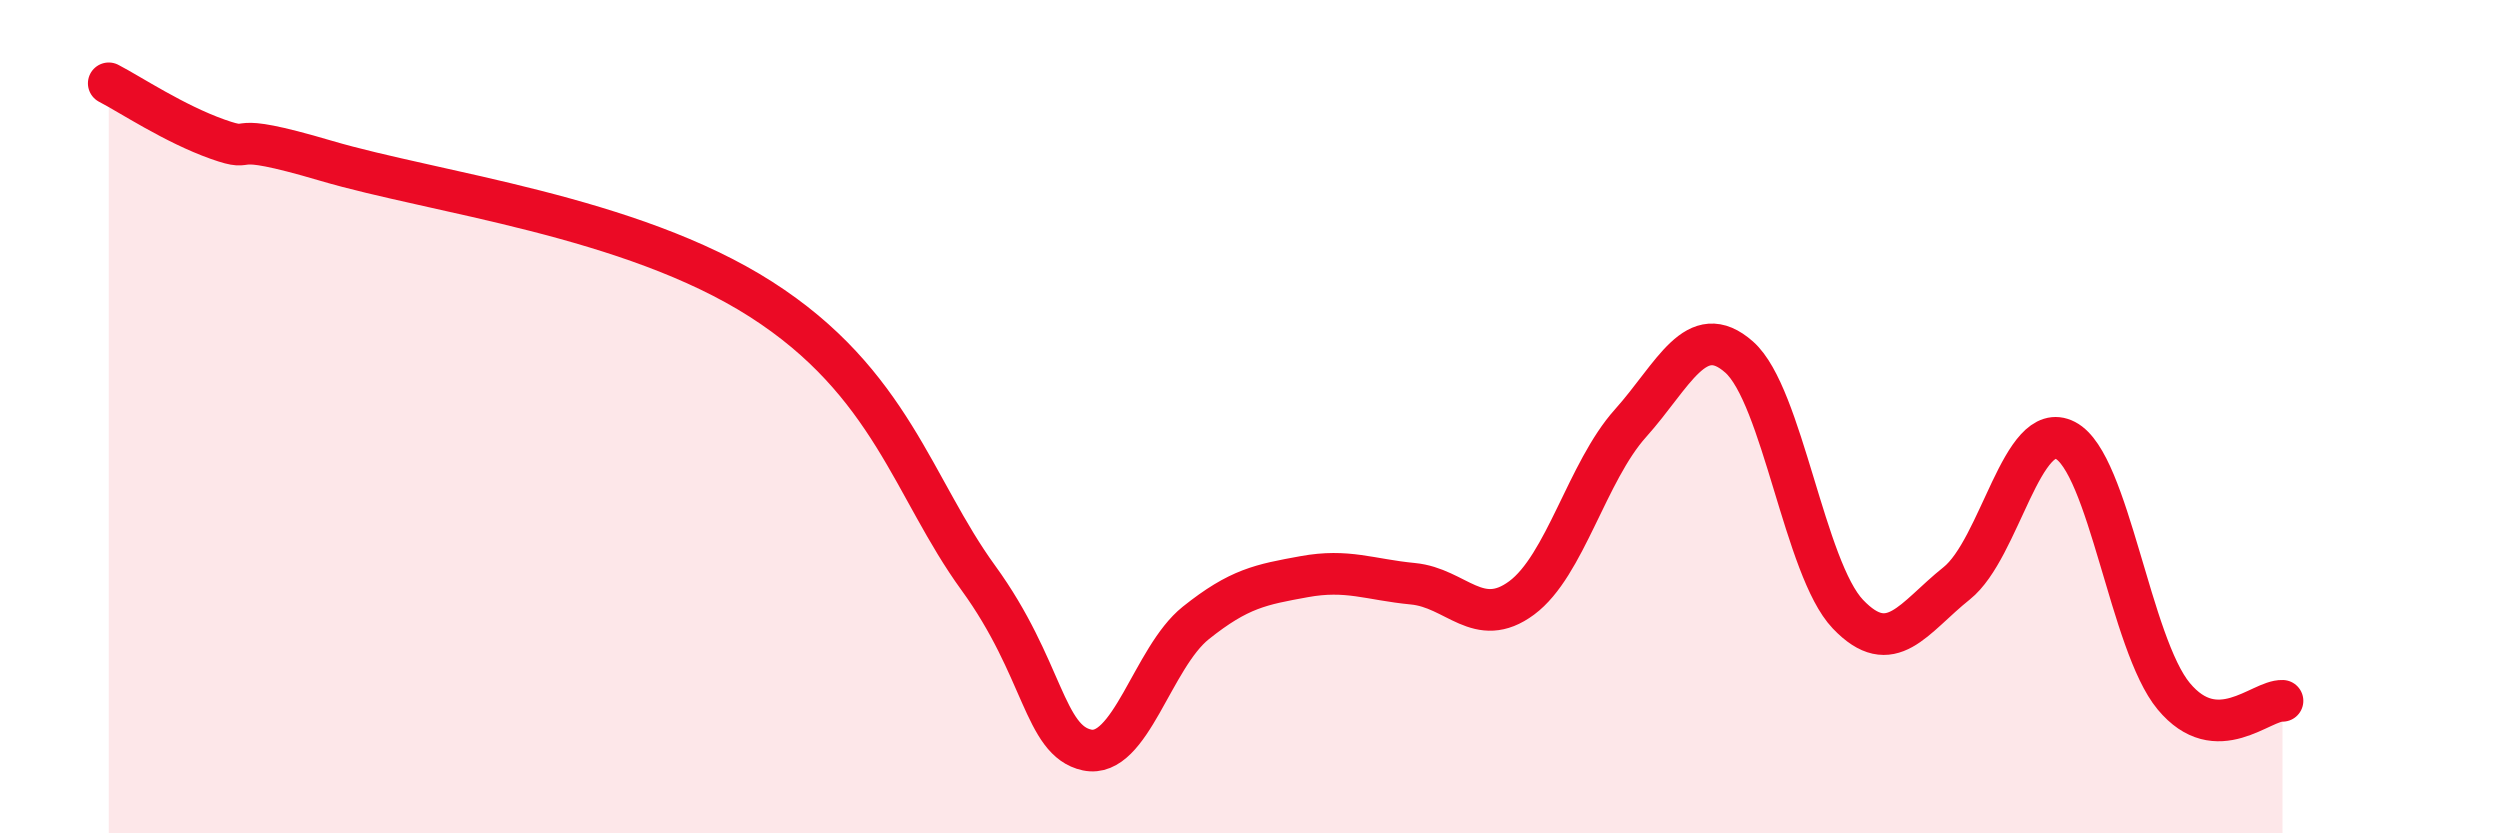 
    <svg width="60" height="20" viewBox="0 0 60 20" xmlns="http://www.w3.org/2000/svg">
      <path
        d="M 2.61,2 C 3.13,2.27 4.18,2.97 5.22,3.34 C 6.26,3.71 5.22,3.09 7.83,3.86 C 10.44,4.63 15.13,5.18 18.26,7.18 C 21.39,9.18 21.91,11.71 23.48,13.87 C 25.05,16.03 25.05,17.78 26.09,18 C 27.13,18.22 27.66,15.78 28.7,14.95 C 29.74,14.12 30.26,14.03 31.3,13.84 C 32.34,13.65 32.87,13.91 33.91,14.01 C 34.95,14.11 35.48,15.12 36.52,14.35 C 37.56,13.58 38.09,11.32 39.13,10.16 C 40.17,9 40.7,7.65 41.74,8.57 C 42.78,9.49 43.31,13.65 44.35,14.74 C 45.39,15.83 45.92,14.83 46.96,14 C 48,13.17 48.53,10.03 49.57,10.57 C 50.61,11.11 51.13,15.46 52.17,16.71 C 53.21,17.96 54.26,16.8 54.78,16.82L54.78 20L2.61 20Z"
        fill="#EB0A25"
        opacity="0.1"
        stroke-linecap="round"
        stroke-linejoin="round"
      />
      <path
        d="M 2.61,2 C 3.13,2.27 4.18,2.97 5.22,3.34 C 6.26,3.71 5.22,3.09 7.83,3.86 C 10.44,4.63 15.13,5.18 18.26,7.18 C 21.39,9.18 21.91,11.71 23.48,13.87 C 25.05,16.03 25.05,17.78 26.09,18 C 27.13,18.22 27.66,15.78 28.7,14.95 C 29.74,14.12 30.26,14.03 31.3,13.84 C 32.34,13.65 32.87,13.91 33.91,14.01 C 34.95,14.11 35.48,15.12 36.52,14.35 C 37.56,13.58 38.09,11.32 39.13,10.16 C 40.17,9 40.7,7.65 41.74,8.57 C 42.78,9.49 43.31,13.65 44.35,14.74 C 45.39,15.83 45.92,14.83 46.96,14 C 48,13.17 48.53,10.03 49.57,10.57 C 50.61,11.11 51.13,15.46 52.17,16.71 C 53.21,17.96 54.26,16.8 54.78,16.82"
        stroke="#EB0A25"
        stroke-width="1"
        fill="none"
        stroke-linecap="round"
        stroke-linejoin="round"
      />
    </svg>
  